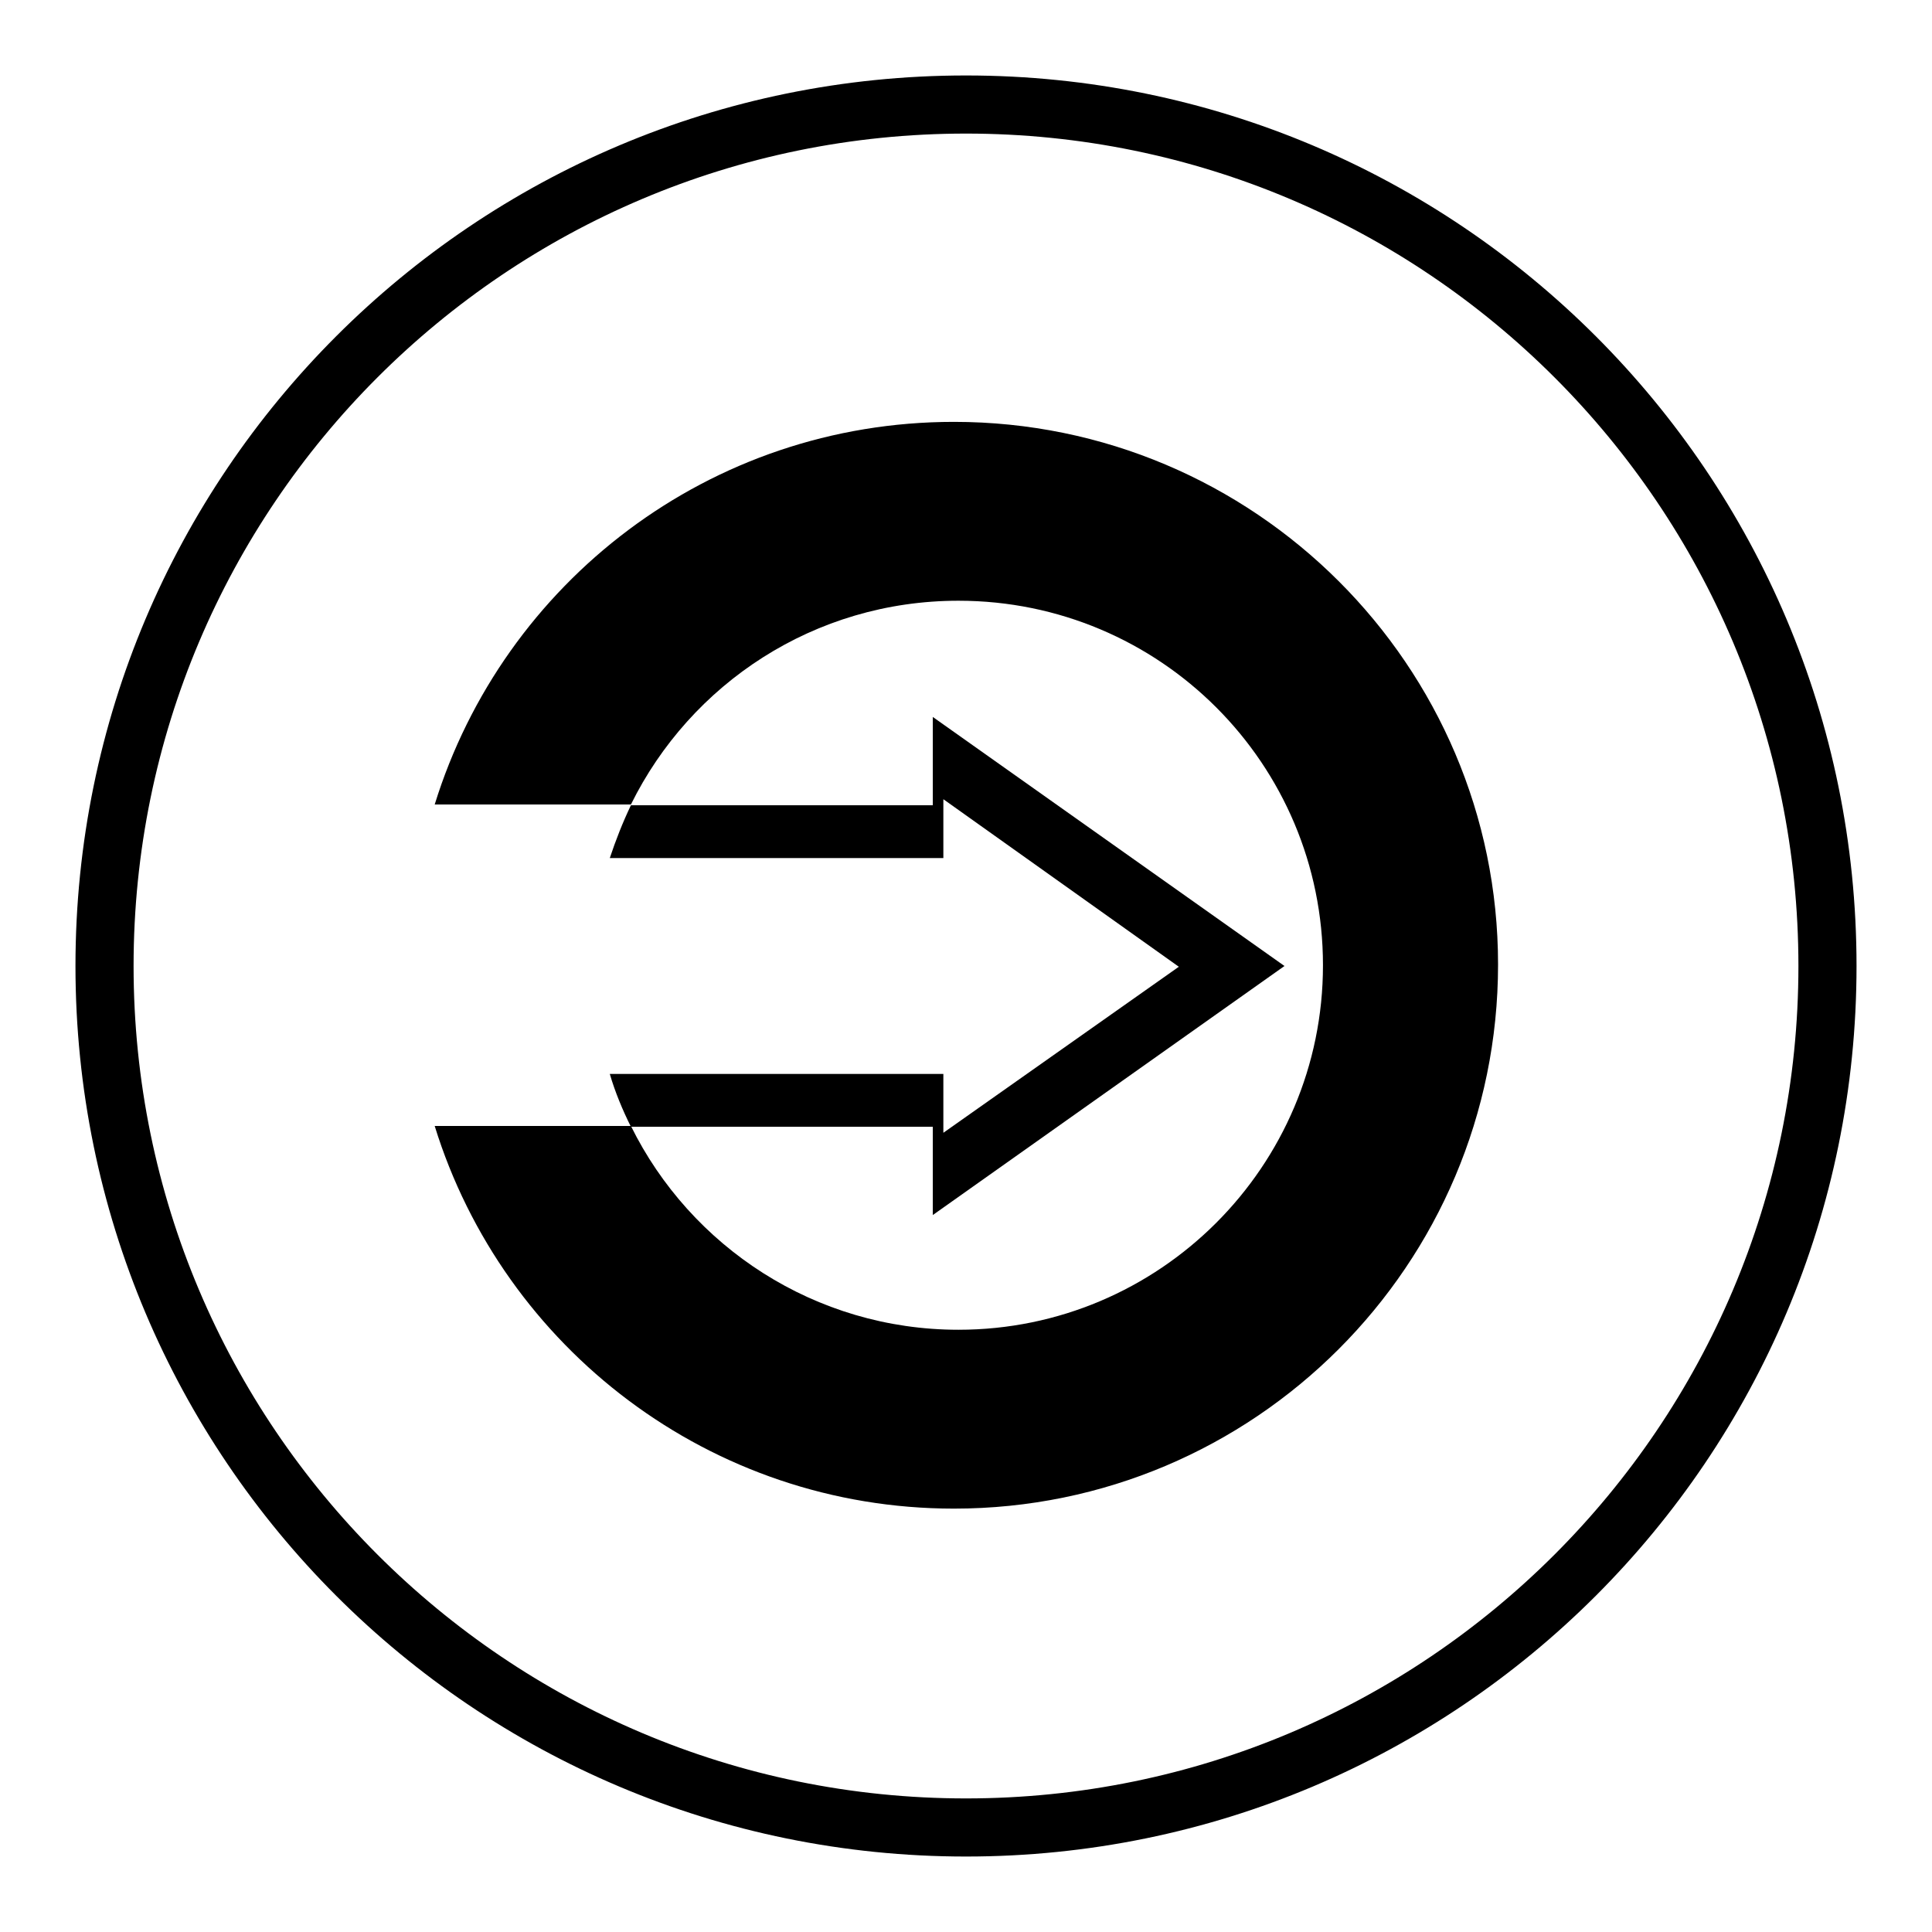 <?xml version="1.0" encoding="utf-8"?>
<!-- Svg Vector Icons : http://www.onlinewebfonts.com/icon -->
<!DOCTYPE svg PUBLIC "-//W3C//DTD SVG 1.1//EN" "http://www.w3.org/Graphics/SVG/1.1/DTD/svg11.dtd">
<svg version="1.1" xmlns="http://www.w3.org/2000/svg" xmlns:xlink="http://www.w3.org/1999/xlink" x="0px" y="0px" viewBox="0 0 256 256" enable-background="new 0 0 256 256" xml:space="preserve">
<g><g><path fill="#000000" d="M128,10C62.8,10,10,62.8,10,128c0,65.2,52.8,118,118,118c65.2,0,118-52.8,118-118C246,62.8,193.2,10,128,10z M128,238.3c-60.9,0-110.3-49.4-110.3-110.3C17.7,67.1,67.1,17.7,128,17.7c60.9,0,110.3,49.4,110.3,110.3C238.3,188.9,188.9,238.3,128,238.3z"/><path fill="#000000" d="M126.4,55.9c-32.4,0-59.7,21.3-68.8,50.7h26c7.9-16,24.3-27,43.4-27c26.7,0,48.3,21.6,48.3,48.3c0,26.7-21.7,48.3-48.3,48.3c-19,0-35.5-11-43.4-27h-26c9.1,29.4,36.5,50.7,68.8,50.7c39.8,0,72.1-32.3,72.1-72.1C198.5,88.2,166.2,55.9,126.4,55.9z"/><path fill="#000000" d="M123.6,161l46.6-33l-46.6-33v11.7h-40c-1.1,2.3-2,4.6-2.8,7H125v-7.8l31.2,22.2L125,150.1v-7.8H80.8c0.7,2.4,1.7,4.8,2.8,7h40V161z"/></g></g>
</svg>